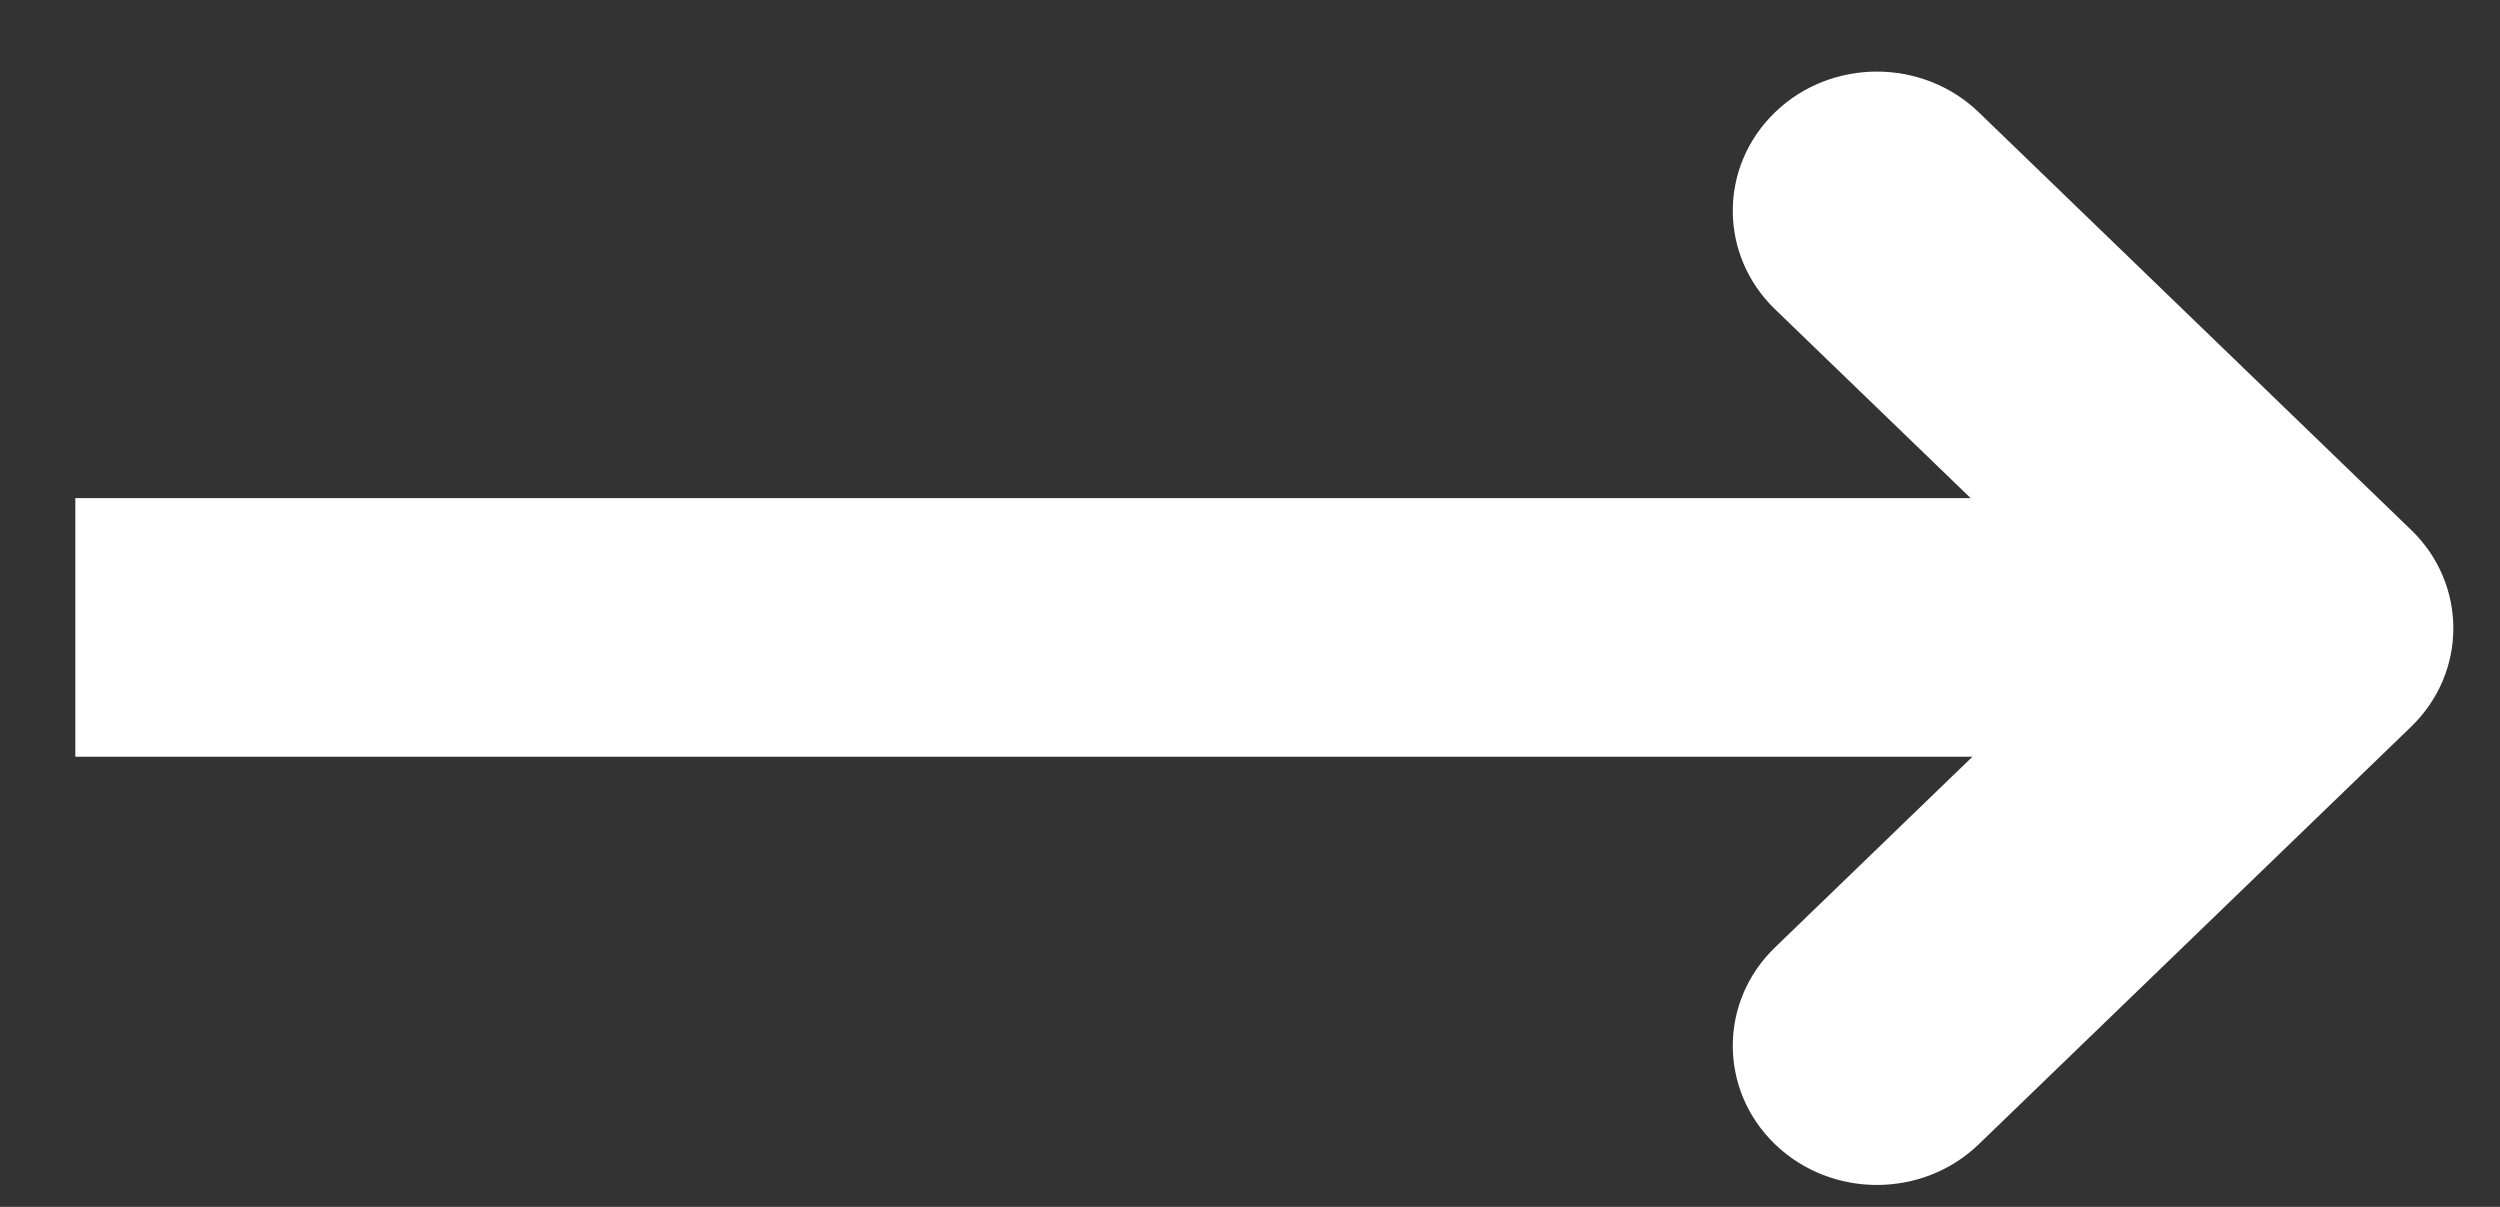 <svg width="29" height="14" viewBox="0 0 29 14" fill="none" xmlns="http://www.w3.org/2000/svg">
<rect x="0" y="0" width="29" height="14" fill="#333333" stroke="none"/>
<path fill-rule="evenodd" clip-rule="evenodd" d="M20.59 1.303C21.242 0.673 22.301 0.673 22.954 1.303L27.969 6.147C28.622 6.777 28.622 7.799 27.969 8.43L22.954 13.273C22.301 13.903 21.242 13.903 20.59 13.273C19.937 12.643 19.937 11.62 20.59 10.99L24.423 7.288L20.59 3.587C19.937 2.956 19.937 1.934 20.59 1.303Z" fill="white"/>
<line x1="0.874" y1="7.278" x2="25.115" y2="7.278" stroke="white" stroke-width="3"/>
</svg>
